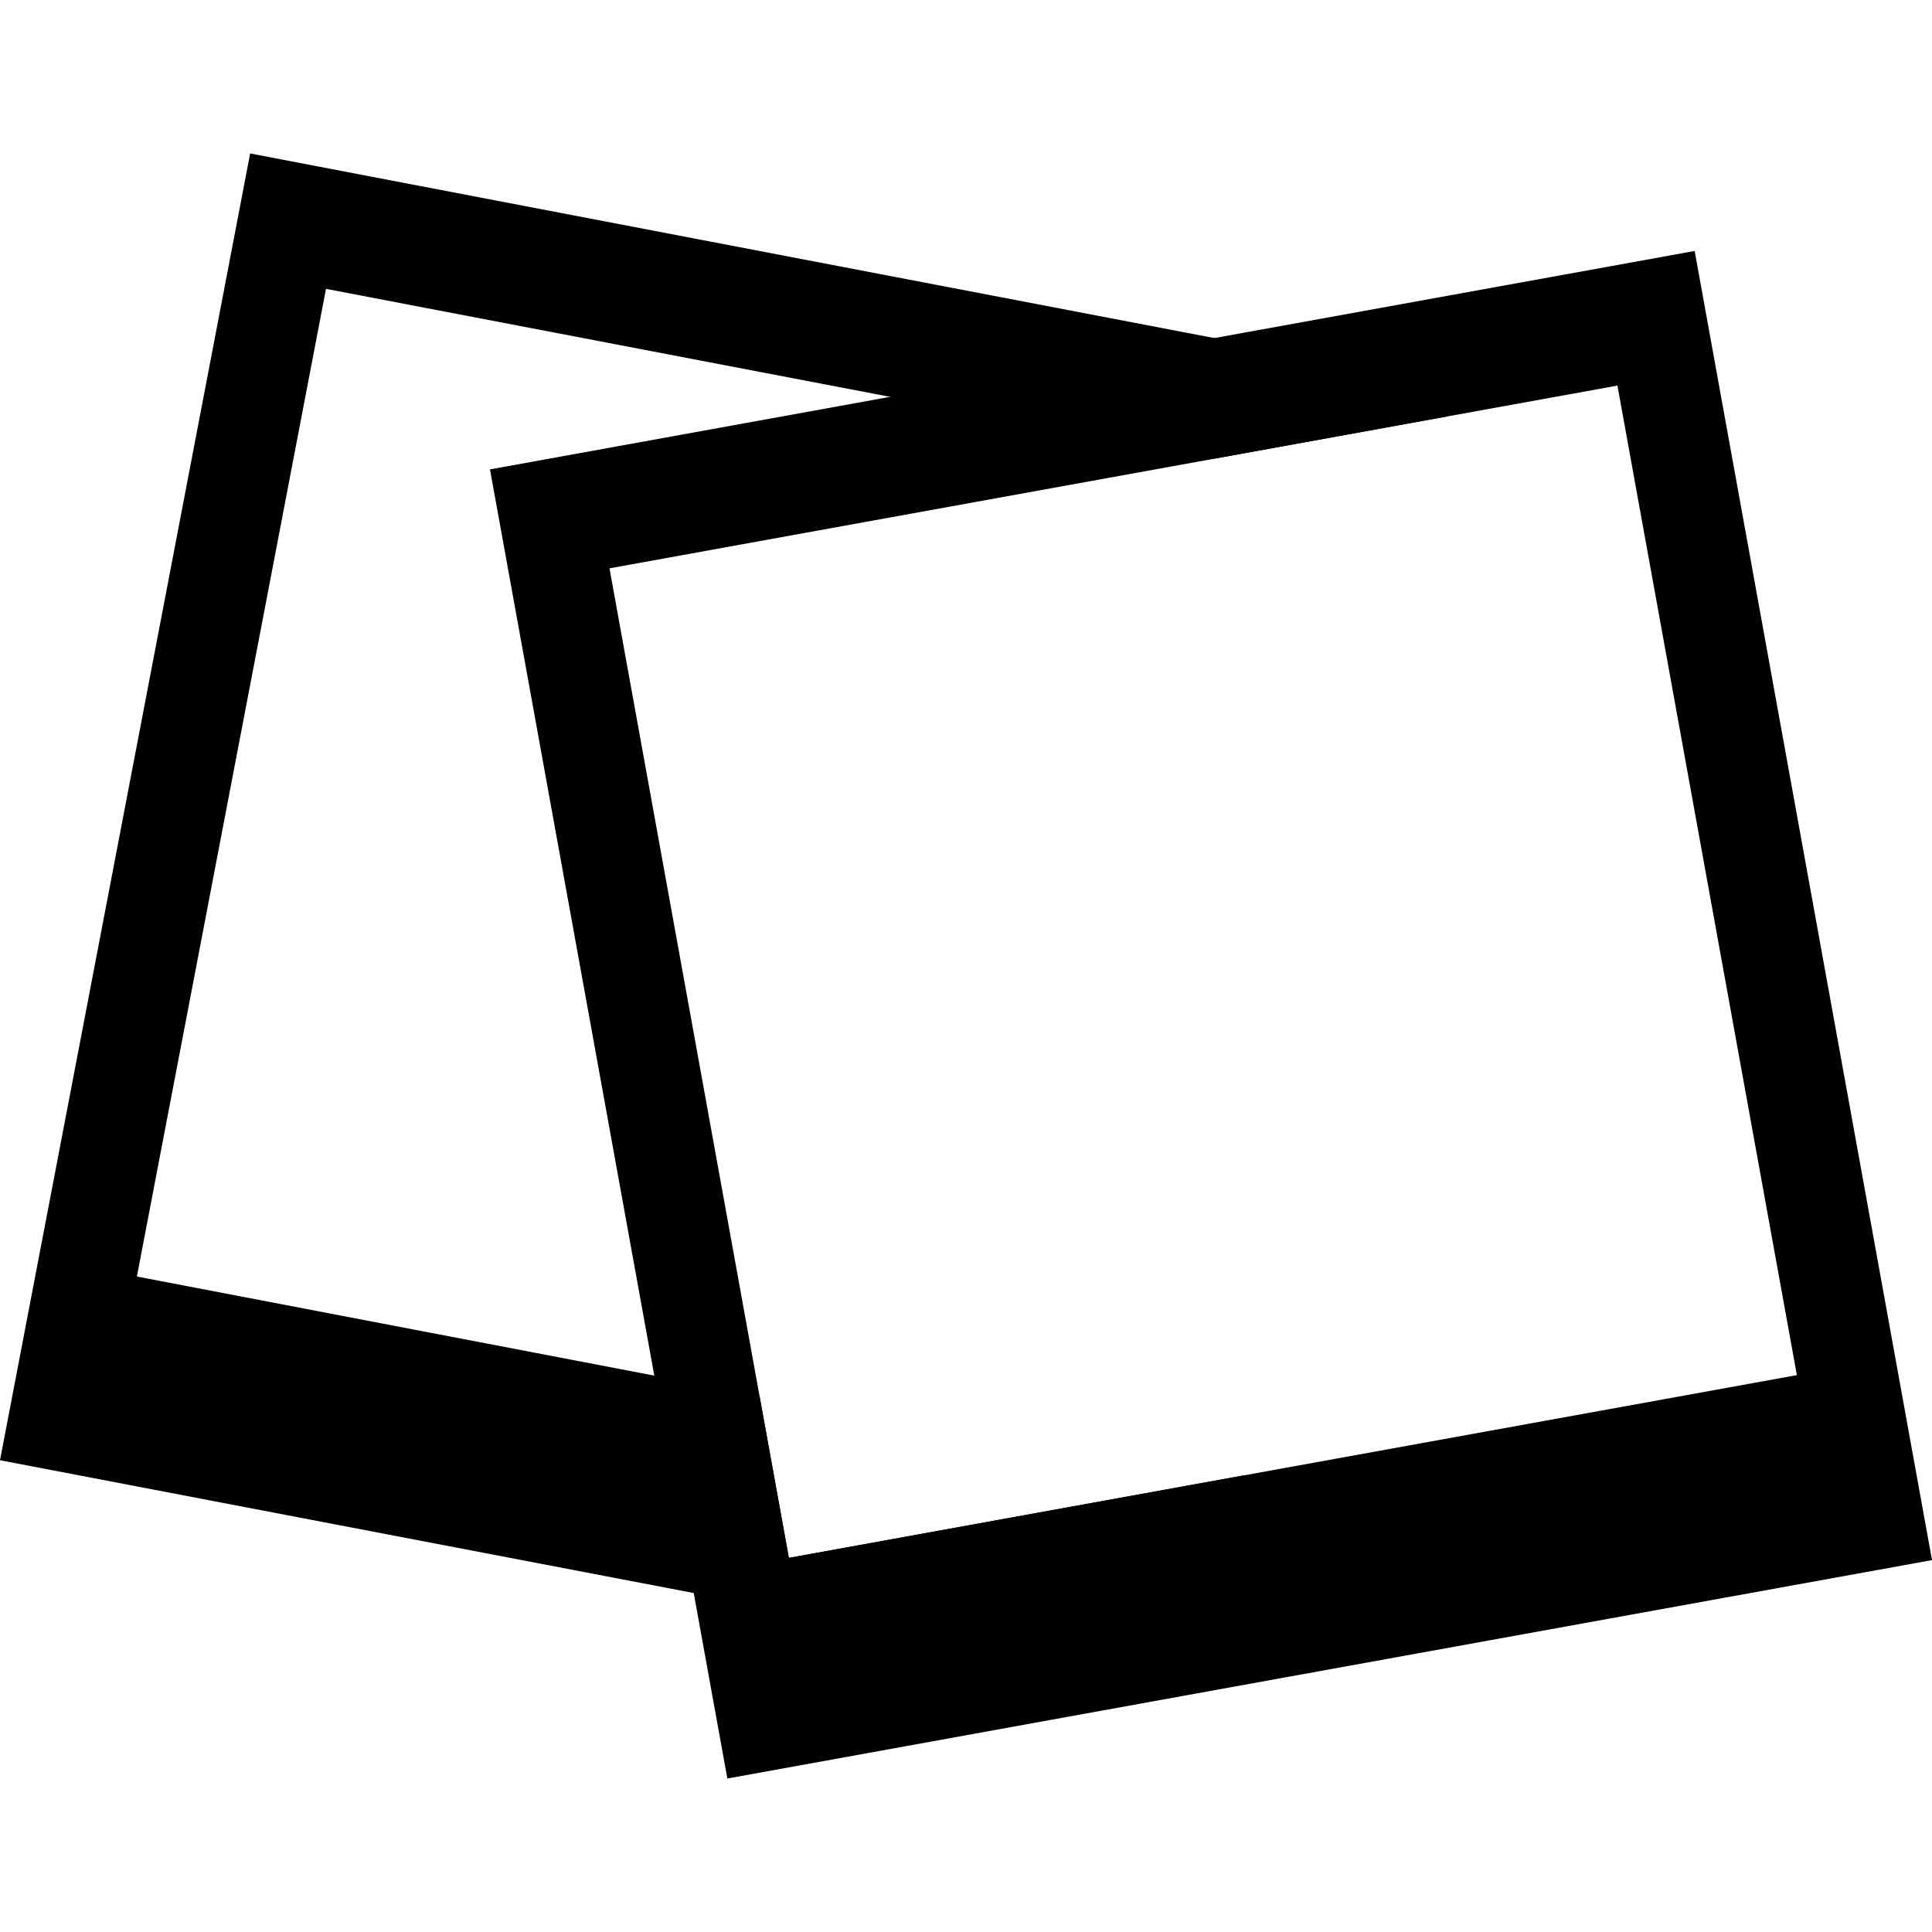 <?xml version="1.0" encoding="UTF-8" standalone="no"?>
<svg
   version="1.1"
   x="0px"
   y="0px"
   viewBox="0 0 100 100"
   enable-background="new 0 0 100 100"
   xml:space="preserve"
   id="svg12"
   sodipodi:docname="noun-picture-7724.svg"
   width="100"
   height="100"
   inkscape:version="1.2.1 (9c6d41e410, 2022-07-14)"
   xmlns:inkscape="http://www.inkscape.org/namespaces/inkscape"
   xmlns:sodipodi="http://sodipodi.sourceforge.net/DTD/sodipodi-0.dtd"
   xmlns="http://www.w3.org/2000/svg"
   xmlns:svg="http://www.w3.org/2000/svg"><defs
     id="defs16" /><sodipodi:namedview
     id="namedview14"
     pagecolor="#ffffff"
     bordercolor="#000000"
     borderopacity="0.25"
     inkscape:showpageshadow="2"
     inkscape:pageopacity="0.0"
     inkscape:pagecheckerboard="0"
     inkscape:deskcolor="#d1d1d1"
     showgrid="false"
     inkscape:zoom="6.632"
     inkscape:cx="50.060314"
     inkscape:cy="42.89807"
     inkscape:window-width="1920"
     inkscape:window-height="1010"
     inkscape:window-x="-6"
     inkscape:window-y="-6"
     inkscape:window-maximized="1"
     inkscape:current-layer="svg12" /><g
     id="g6"><polygon
       points="16.873,14.951 62.818,23.747 74.86,21.563 75.187,19.86 12.948,7.943 0,75.581 62.239,87.496 64.369,76.367 40.832,80.635 39.311,72.244 7.085,66.073 "
       id="polygon2" /><path
       d="M 87.715,12.99 25.361,24.296 37.648,92.056 100,80.751 Z m -56.168,16.427 52.171,-9.459 9.288,51.218 -52.174,9.459 z"
       id="path4" /></g></svg>
